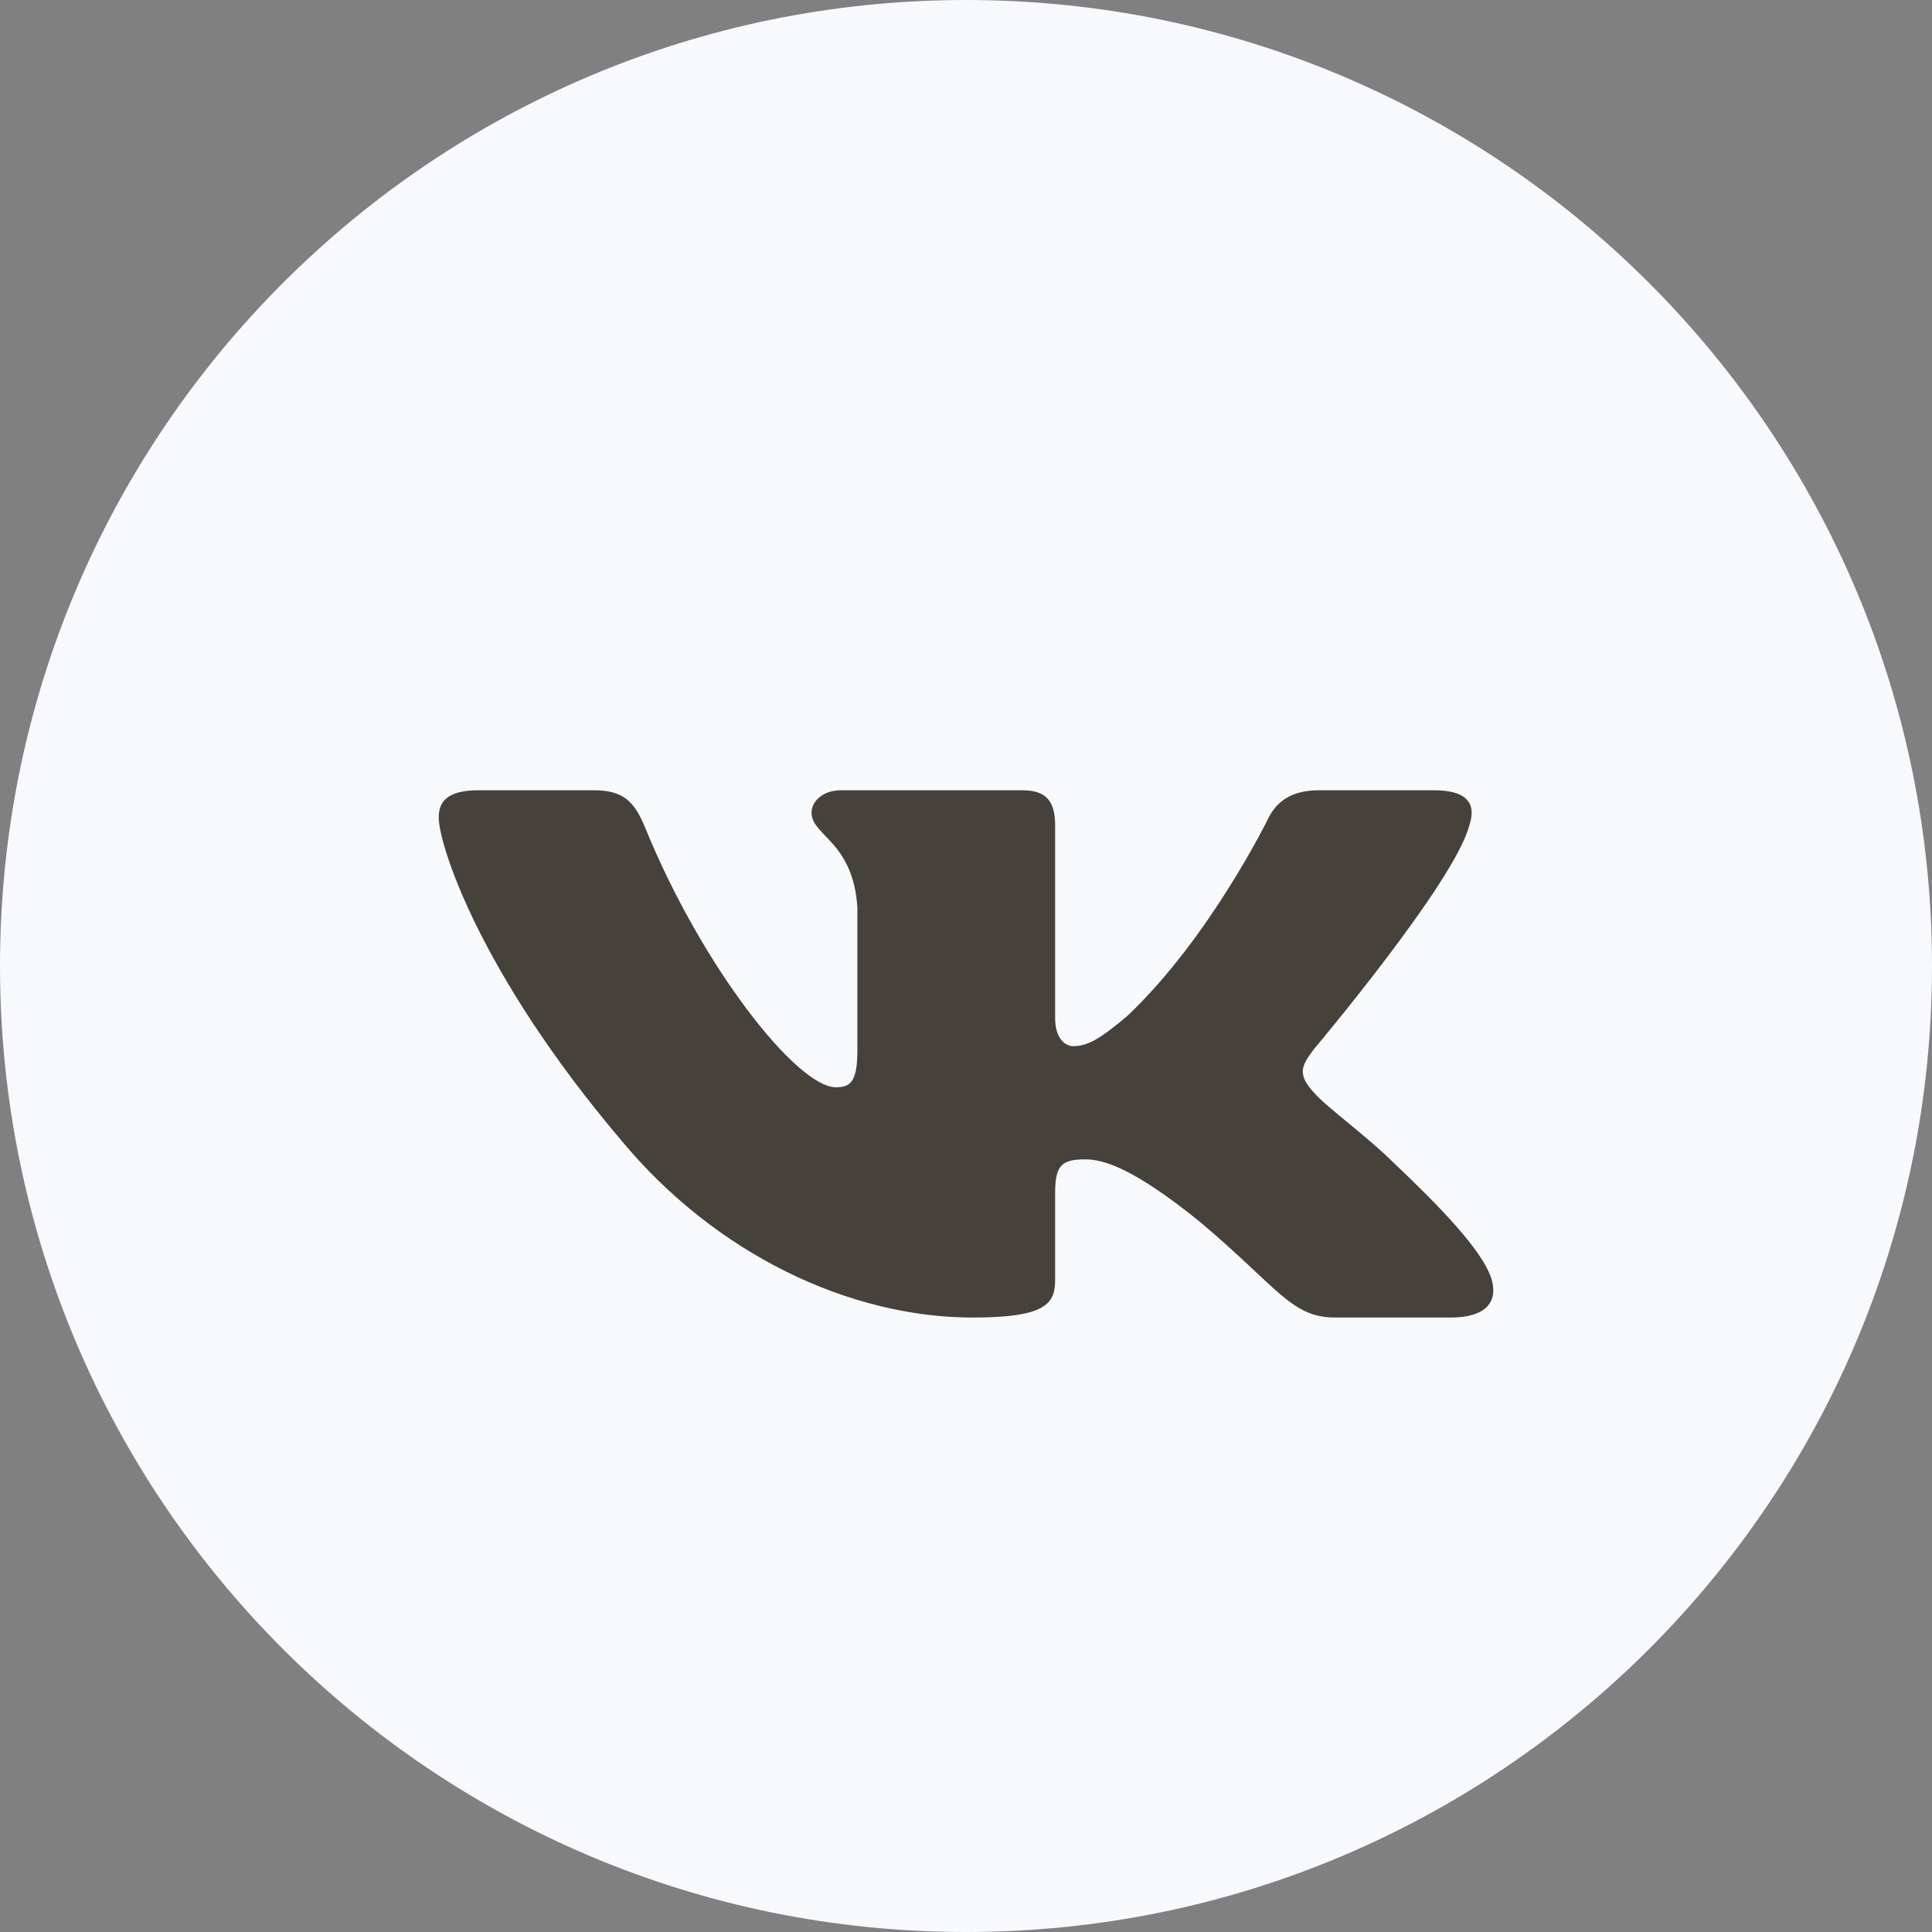 <?xml version="1.0" encoding="UTF-8"?> <svg xmlns="http://www.w3.org/2000/svg" width="22" height="22" viewBox="0 0 22 22" fill="none"><rect x="0" y="0" width="22" height="22" fill="#808080" stroke="none"/><path d="M22 11C22 17.075 17.075 22 11 22C4.925 22 0 17.075 0 11C0 4.925 4.925 0 11 0C17.075 0 22 4.925 22 11Z" fill="#F8F9FC"></path><path fill-rule="evenodd" clip-rule="evenodd" d="M6.76 8.999H5.446C5.071 8.999 4.996 9.147 4.996 9.311C4.996 9.604 5.441 11.057 7.069 12.979C8.155 14.291 9.685 15.003 11.076 15.003C11.912 15.003 12.015 14.845 12.015 14.573V13.581C12.015 13.265 12.094 13.202 12.358 13.202C12.553 13.202 12.887 13.284 13.667 13.916C14.557 14.666 14.704 15.003 15.205 15.003H16.519C16.894 15.003 17.082 14.845 16.974 14.533C16.855 14.222 16.43 13.771 15.866 13.237C15.559 12.932 15.1 12.604 14.961 12.44C14.766 12.229 14.822 12.135 14.961 11.948C14.961 11.948 16.561 10.05 16.729 9.405C16.812 9.171 16.729 8.999 16.331 8.999H15.018C14.684 8.999 14.53 9.147 14.446 9.311C14.446 9.311 13.778 10.682 12.832 11.573C12.525 11.831 12.386 11.913 12.219 11.913C12.136 11.913 12.015 11.831 12.015 11.596V9.405C12.015 9.124 11.918 8.999 11.639 8.999H9.575C9.366 8.999 9.241 9.129 9.241 9.253C9.241 9.519 9.714 9.581 9.763 10.331V11.96C9.763 12.317 9.686 12.381 9.519 12.381C9.074 12.381 7.99 11.004 7.348 9.428C7.222 9.122 7.096 8.999 6.76 8.999Z" fill="#46413A"></path></svg> 